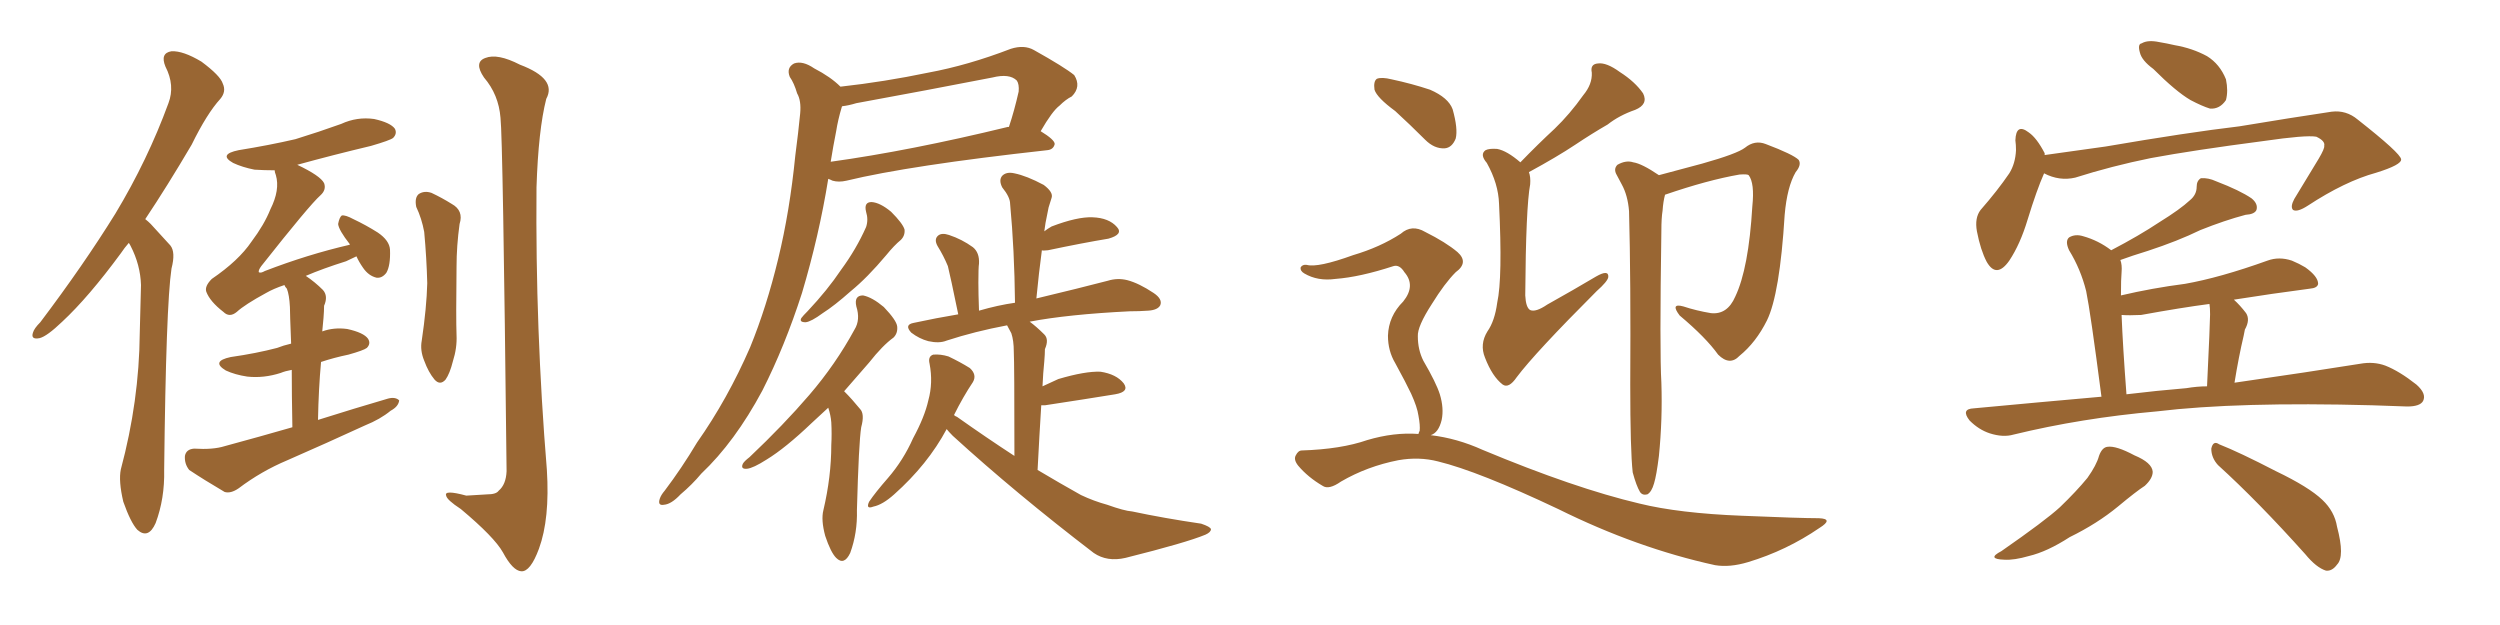 <svg xmlns="http://www.w3.org/2000/svg" xmlns:xlink="http://www.w3.org/1999/xlink" width="600" height="150"><path fill="#996633" padding="10" d="M30.91 58.30L30.91 58.30Q29.88 59.47 29.00 60.79L29.00 60.79Q21.24 71.34 14.94 77.20L14.94 77.20Q11.28 80.71 9.52 81.15L9.52 81.15Q7.32 81.59 7.91 79.83L7.91 79.83Q8.20 78.81 9.67 77.34L9.67 77.34Q20.07 63.57 27.69 51.27L27.69 51.27Q35.45 38.38 40.43 24.76L40.43 24.76Q42.04 20.51 39.70 15.97L39.70 15.97Q38.38 12.74 41.16 12.30L41.16 12.30Q43.95 12.16 48.34 14.79L48.34 14.79Q52.88 18.16 53.47 20.07L53.47 20.07Q54.35 21.97 52.88 23.73L52.88 23.73Q49.66 27.25 46.00 34.72L46.00 34.72Q40.14 44.68 34.86 52.59L34.86 52.59Q35.60 53.17 36.18 53.76L36.18 53.76Q38.09 55.81 40.87 58.89L40.87 58.89Q42.19 60.50 41.16 64.45L41.16 64.45Q39.84 73.24 39.40 112.79L39.40 112.79Q39.55 119.68 37.35 125.54L37.35 125.54Q35.60 129.49 32.96 127.15L32.96 127.15Q31.35 125.39 29.59 120.41L29.59 120.41Q28.42 115.43 29.00 112.65L29.00 112.65Q33.40 96.24 33.54 79.98L33.54 79.98Q33.69 74.27 33.84 68.41L33.84 68.41Q33.69 63.57 31.35 59.03L31.35 59.03Q31.05 58.45 30.91 58.30ZM70.17 102.54L70.17 102.54Q70.02 94.48 70.02 88.77L70.02 88.77Q68.41 89.06 67.38 89.50L67.38 89.50Q63.28 90.82 59.33 90.38L59.33 90.38Q56.40 89.94 54.20 88.92L54.20 88.92Q50.54 86.72 55.37 85.69L55.37 85.69Q61.52 84.81 66.50 83.50L66.50 83.50Q67.97 82.91 69.87 82.47L69.87 82.47Q69.58 75.15 69.58 73.68L69.58 73.68Q69.43 70.75 68.85 69.29L68.85 69.29Q68.41 68.85 68.26 68.41L68.26 68.41Q65.63 69.29 63.87 70.31L63.87 70.31Q58.74 73.10 56.84 74.85L56.84 74.85Q55.08 76.32 53.61 74.85L53.61 74.85Q50.39 72.36 49.51 70.02L49.51 70.02Q49.07 68.70 50.83 66.94L50.83 66.94Q57.28 62.55 60.35 58.01L60.35 58.01Q63.43 53.91 64.89 50.24L64.89 50.24Q67.24 45.56 66.21 42.04L66.21 42.04Q65.92 41.31 65.92 40.87L65.92 40.87Q63.43 40.87 61.08 40.72L61.08 40.72Q58.15 40.14 55.96 39.11L55.96 39.11Q52.29 37.06 57.28 36.04L57.28 36.04Q64.60 34.86 70.90 33.40L70.90 33.40Q76.61 31.64 81.88 29.74L81.88 29.74Q85.69 27.98 89.79 28.56L89.79 28.56Q93.75 29.44 94.78 30.91L94.78 30.91Q95.36 32.08 94.34 33.11L94.34 33.11Q93.60 33.69 89.06 35.01L89.06 35.01Q79.83 37.21 71.34 39.55L71.34 39.55Q76.90 42.19 77.78 43.95L77.78 43.95Q78.37 45.56 76.90 46.88L76.90 46.88Q74.27 49.22 62.70 63.87L62.70 63.87Q61.96 64.89 62.11 65.33L62.11 65.33Q62.55 65.63 63.57 65.04L63.57 65.04Q73.83 61.08 83.94 58.74L83.94 58.74Q83.94 58.59 83.94 58.59L83.94 58.59Q81.30 55.22 81.15 53.76L81.15 53.76Q81.45 52.15 82.03 51.71L82.03 51.71Q82.91 51.56 84.81 52.59L84.81 52.59Q87.89 54.05 90.67 55.81L90.67 55.81Q93.46 57.71 93.60 59.91L93.60 59.91Q93.75 63.72 92.72 65.48L92.72 65.48Q91.70 66.80 90.38 66.65L90.38 66.65Q88.48 66.21 87.16 64.31L87.16 64.31Q86.13 62.84 85.55 61.52L85.55 61.52Q84.38 62.11 83.06 62.70L83.06 62.70Q77.49 64.45 73.39 66.21L73.39 66.21Q75.59 67.68 77.49 69.58L77.49 69.58Q78.81 71.04 77.78 73.39L77.78 73.39Q77.78 74.56 77.64 76.32L77.64 76.32Q77.49 77.78 77.34 79.54L77.34 79.54Q80.13 78.52 83.35 78.96L83.35 78.96Q87.30 79.83 88.33 81.30L88.33 81.30Q89.06 82.47 88.04 83.50L88.04 83.50Q87.30 84.08 83.64 85.11L83.64 85.11Q80.13 85.84 77.05 86.87L77.05 86.87Q76.46 93.31 76.32 100.78L76.32 100.78Q85.11 98.00 93.16 95.65L93.16 95.65Q94.92 95.21 95.80 96.09L95.80 96.09Q95.65 97.56 93.75 98.58L93.75 98.58Q91.26 100.63 87.60 102.10L87.60 102.10Q78.37 106.35 68.99 110.45L68.99 110.45Q62.70 113.09 57.28 117.19L57.28 117.19Q55.37 118.51 53.91 118.07L53.91 118.07Q48.93 115.14 45.41 112.79L45.41 112.79Q44.24 111.33 44.38 109.42L44.38 109.42Q44.68 107.81 46.58 107.67L46.58 107.67Q51.12 107.96 53.91 107.08L53.91 107.08Q62.55 104.74 70.17 102.54ZM99.90 49.66L99.90 49.66Q99.46 47.46 100.49 46.58L100.49 46.58Q101.81 45.70 103.56 46.29L103.56 46.29Q106.05 47.46 108.40 48.93L108.40 48.93Q111.33 50.54 110.30 53.76L110.30 53.76Q109.57 59.03 109.57 64.01L109.57 64.01Q109.42 76.32 109.57 80.42L109.57 80.42Q109.72 83.50 108.69 86.72L108.69 86.72Q107.96 89.65 106.93 91.11L106.93 91.11Q105.62 92.58 104.30 91.11L104.30 91.11Q102.83 89.36 101.81 86.57L101.81 86.57Q100.78 84.08 101.22 81.74L101.22 81.74Q102.39 73.83 102.54 67.97L102.54 67.97Q102.39 61.96 101.81 55.66L101.81 55.66Q101.22 52.44 99.90 49.66ZM120.12 28.27L120.12 28.27L120.12 28.27Q119.68 22.71 116.16 18.60L116.16 18.60Q113.67 14.94 116.46 13.92L116.46 13.92Q119.38 12.74 124.80 15.53L124.80 15.53Q133.74 18.90 131.10 23.73L131.10 23.73Q129.20 31.20 128.76 44.97L128.76 44.97Q128.47 78.96 131.25 112.79L131.25 112.79Q131.98 124.51 129.35 131.69L129.35 131.69Q127.29 137.26 125.10 137.11L125.10 137.11Q123.05 136.96 120.70 132.57L120.70 132.57Q118.65 128.91 110.60 122.17L110.60 122.17Q107.23 119.97 107.08 118.95L107.08 118.95Q106.49 117.48 111.91 118.95L111.91 118.95Q114.26 118.80 116.89 118.65L116.89 118.65Q119.09 118.65 119.68 117.77L119.68 117.77Q121.44 116.31 121.58 113.09L121.58 113.09Q120.70 33.25 120.12 28.27ZM201.71 20.80L201.71 20.80Q212.26 19.63 222.80 17.43L222.80 17.43Q232.32 15.67 242.58 11.72L242.58 11.72Q245.80 10.69 248.14 12.01L248.14 12.01Q255.47 16.11 257.81 18.02L257.81 18.02Q259.57 20.80 257.23 23.14L257.23 23.14Q255.76 23.88 254.30 25.34L254.30 25.34Q252.54 26.66 249.76 31.49L249.76 31.49Q253.13 33.54 253.13 34.57L253.13 34.57Q252.83 35.89 251.37 36.04L251.37 36.04Q218.26 39.70 203.17 43.36L203.17 43.36Q201.27 43.80 199.80 43.36L199.80 43.36Q199.22 43.07 198.78 42.92L198.78 42.92Q196.58 56.54 192.48 70.31L192.48 70.31Q188.38 83.06 182.96 93.75L182.96 93.75Q176.37 106.05 168.31 113.67L168.31 113.67Q166.11 116.31 163.33 118.65L163.33 118.65Q161.13 121.00 159.38 121.14L159.38 121.14Q157.76 121.44 158.35 119.68L158.35 119.68Q158.64 118.80 159.52 117.77L159.52 117.77Q163.62 112.35 167.29 106.20L167.29 106.20Q174.61 95.80 180.03 83.35L180.03 83.35Q183.98 73.68 186.77 62.11L186.77 62.11Q189.55 50.68 190.87 37.35L190.87 37.35Q191.60 31.79 192.04 27.25L192.04 27.25Q192.33 24.17 191.31 22.41L191.31 22.41Q190.58 19.92 189.55 18.46L189.55 18.46Q188.67 16.26 190.58 15.23L190.58 15.23Q192.63 14.50 195.41 16.41L195.41 16.41Q199.37 18.46 201.71 20.80ZM200.68 31.49L200.68 31.49Q199.95 35.16 199.37 38.82L199.37 38.82Q218.41 36.18 241.85 30.47L241.85 30.47Q241.99 30.47 242.14 30.47L242.14 30.47Q243.46 26.51 244.48 21.97L244.48 21.97Q244.63 20.21 244.04 19.34L244.04 19.34Q242.29 17.58 238.18 18.60L238.18 18.60Q222.36 21.68 205.52 24.76L205.52 24.76Q203.61 25.34 202.15 25.49L202.15 25.49Q202.00 25.63 202.00 25.78L202.00 25.78Q201.12 28.71 200.68 31.49ZM207.86 50.83L207.86 50.83Q207.28 48.49 209.18 48.49L209.18 48.49Q211.23 48.63 213.87 50.83L213.87 50.83Q216.65 53.61 217.09 55.08L217.09 55.08Q217.24 56.54 216.21 57.57L216.21 57.57Q214.60 58.89 212.70 61.23L212.70 61.23Q208.15 66.65 204.20 69.87L204.20 69.87Q200.24 73.39 197.46 75.15L197.46 75.15Q194.68 77.20 193.36 77.34L193.36 77.34Q191.75 77.34 192.33 76.32L192.33 76.32Q192.77 75.73 193.80 74.71L193.80 74.71Q198.63 69.58 201.86 64.75L201.86 64.75Q205.52 59.77 207.86 54.49L207.86 54.49Q208.45 52.73 207.86 50.83ZM198.78 97.85L198.78 97.85Q196.73 99.76 194.82 101.51L194.82 101.51Q188.53 107.52 183.98 110.30L183.98 110.30Q180.76 112.35 179.30 112.50L179.30 112.50Q177.69 112.65 178.27 111.33L178.27 111.33Q178.56 110.74 179.88 109.72L179.88 109.72Q188.09 101.95 194.24 94.78L194.24 94.78Q200.54 87.45 205.08 79.10L205.08 79.10Q206.54 76.76 205.52 73.54L205.52 73.54Q204.93 70.90 207.13 70.90L207.13 70.90Q209.33 71.34 212.11 73.68L212.11 73.68Q215.19 76.90 215.33 78.37L215.33 78.37Q215.48 79.98 214.45 81.01L214.45 81.01Q211.82 82.91 208.59 87.01L208.59 87.01Q205.37 90.67 202.59 93.90L202.59 93.90Q202.59 93.90 202.73 94.04L202.73 94.04Q204.49 95.80 206.40 98.14L206.40 98.14Q207.57 99.32 206.69 102.54L206.69 102.54Q206.10 106.20 205.66 122.46L205.66 122.46Q205.81 127.88 204.05 132.71L204.05 132.71Q202.59 135.79 200.68 133.89L200.68 133.89Q199.37 132.57 198.05 128.61L198.05 128.61Q197.02 124.80 197.61 122.46L197.61 122.46Q199.51 114.40 199.51 106.79L199.51 106.79Q199.66 104.15 199.51 101.37L199.51 101.37Q199.37 99.61 198.78 97.85ZM227.20 102.98L227.20 102.98L227.20 102.98Q222.66 111.47 214.60 118.65L214.60 118.65Q211.82 121.14 209.62 121.58L209.62 121.58Q207.71 122.31 208.59 120.41L208.59 120.41Q210.06 118.21 213.13 114.70L213.13 114.70Q216.80 110.45 219.14 105.18L219.14 105.18Q221.92 100.05 222.80 96.09L222.80 96.09Q223.97 91.85 223.10 87.30L223.10 87.30Q222.66 85.55 223.97 85.11L223.97 85.11Q225.73 84.96 227.64 85.55L227.64 85.55Q230.42 86.87 232.76 88.33L232.76 88.33Q234.52 89.94 233.50 91.70L233.50 91.70Q231.15 95.21 228.96 99.61L228.96 99.61Q229.25 99.90 229.69 100.05L229.69 100.05Q236.72 105.03 243.46 109.42L243.46 109.42Q243.46 87.16 243.31 84.38L243.31 84.38Q243.31 81.74 242.72 79.98L242.72 79.98Q242.14 78.96 241.70 78.08L241.70 78.08Q233.94 79.54 227.20 81.74L227.20 81.74Q225.44 82.47 222.80 81.88L222.80 81.88Q220.61 81.30 218.70 79.83L218.70 79.83Q216.94 77.93 219.29 77.49L219.29 77.49Q224.71 76.32 229.98 75.44L229.98 75.44Q228.08 66.21 227.49 63.87L227.49 63.87Q226.46 61.38 225 59.03L225 59.03Q224.12 57.42 225.15 56.54L225.15 56.54Q226.03 55.81 227.78 56.40L227.78 56.40Q230.86 57.42 233.50 59.33L233.50 59.33Q235.11 60.64 234.96 63.28L234.96 63.28Q234.81 64.16 234.81 67.82L234.81 67.82Q234.81 70.46 234.96 74.56L234.96 74.56Q239.50 73.24 243.60 72.66L243.60 72.66Q243.46 59.91 242.43 48.93L242.43 48.93Q242.43 47.31 240.53 44.97L240.53 44.97Q239.65 43.21 240.53 42.19L240.53 42.19Q241.55 41.16 243.46 41.60L243.46 41.60Q246.39 42.19 250.49 44.38L250.49 44.38Q252.83 46.14 252.39 47.46L252.39 47.46Q252.10 48.49 251.66 49.80L251.66 49.80Q251.37 51.27 250.93 53.47L250.93 53.47Q250.78 54.49 250.63 55.52L250.63 55.52Q251.37 54.93 252.39 54.35L252.39 54.35Q258.54 52.00 262.21 52.15L262.21 52.15Q266.16 52.29 268.07 54.49L268.07 54.49Q269.68 56.25 266.02 57.28L266.02 57.28Q259.86 58.30 251.51 60.06L251.51 60.06Q250.20 60.21 250.05 60.06L250.05 60.06Q249.32 65.48 248.73 71.63L248.73 71.63Q259.13 69.14 265.87 67.38L265.87 67.38Q268.21 66.65 270.56 67.24L270.56 67.24Q273.34 67.97 276.86 70.31L276.86 70.31Q279.05 71.78 278.47 73.24L278.47 73.24Q277.88 74.41 275.54 74.56L275.54 74.56Q273.49 74.71 271.14 74.71L271.14 74.71Q256.35 75.44 247.12 77.20L247.12 77.20Q248.73 78.37 250.63 80.27L250.63 80.27Q251.81 81.45 250.78 83.79L250.78 83.79Q250.78 84.96 250.63 86.72L250.63 86.72Q250.34 89.50 250.20 92.72L250.20 92.72Q252.10 91.85 254.00 90.97L254.00 90.97Q260.45 89.06 264.11 89.21L264.11 89.21Q267.92 89.79 269.68 91.99L269.68 91.99Q271.14 94.04 267.63 94.63L267.63 94.63Q260.45 95.80 250.78 97.27L250.78 97.27Q250.05 97.27 249.90 97.27L249.90 97.27Q249.46 104.30 249.02 112.79L249.02 112.79Q254.44 116.02 259.42 118.80L259.42 118.80Q262.50 120.26 265.72 121.14L265.72 121.14Q269.82 122.61 271.73 122.75L271.73 122.75Q279.35 124.37 288.28 125.68L288.28 125.68Q290.48 126.42 290.63 127.00L290.63 127.00Q290.63 127.73 289.31 128.32L289.31 128.32Q284.77 130.22 270.12 133.89L270.12 133.89Q265.72 134.91 262.50 132.71L262.50 132.71Q243.75 118.36 228.66 104.59L228.66 104.59Q227.64 103.56 227.20 102.98ZM364.89 38.96L364.89 38.96Q369.14 34.57 373.10 30.91L373.10 30.91Q376.76 27.39 379.98 22.85L379.98 22.85Q382.18 20.21 382.03 17.43L382.03 17.43Q381.59 15.38 383.50 15.23L383.50 15.23Q385.55 14.94 388.77 17.29L388.77 17.29Q392.43 19.63 394.34 22.41L394.34 22.41Q395.65 25.05 392.43 26.37L392.43 26.37Q388.62 27.69 385.84 29.88L385.84 29.88Q382.03 32.08 378.08 34.72L378.08 34.72Q373.68 37.65 366.94 41.31L366.94 41.31Q367.38 42.48 367.24 44.24L367.24 44.24Q366.21 49.66 366.06 70.90L366.06 70.90Q366.21 73.83 367.24 74.41L367.24 74.41Q368.55 75 371.34 73.10L371.34 73.10Q377.64 69.58 383.06 66.36L383.06 66.36Q386.13 64.60 385.99 66.50L385.99 66.50Q385.84 67.53 383.20 69.87L383.20 69.87Q368.41 84.67 364.01 90.53L364.01 90.53Q362.11 93.31 360.64 92.29L360.64 92.29Q358.15 90.38 356.40 85.84L356.40 85.84Q355.08 82.62 356.98 79.54L356.98 79.54Q358.74 77.05 359.33 72.66L359.33 72.66Q360.64 66.65 359.77 48.93L359.77 48.93Q359.62 44.09 356.84 39.11L356.84 39.11Q355.08 37.06 356.54 36.04L356.54 36.04Q357.42 35.60 359.33 35.74L359.33 35.74Q361.67 36.18 364.89 38.96ZM391.85 113.38L391.85 113.38Q391.26 108.11 391.26 92.29L391.26 92.29Q391.41 66.94 390.97 50.68L390.97 50.68Q390.67 46.88 389.21 44.24L389.21 44.24Q388.62 43.07 388.04 42.04L388.04 42.04Q387.16 40.58 388.18 39.55L388.18 39.55Q390.23 38.38 391.99 38.96L391.99 38.96Q394.04 39.26 398.14 42.04L398.14 42.04Q403.13 40.72 408.54 39.26L408.54 39.26Q416.89 36.91 418.80 35.45L418.80 35.45Q421.14 33.54 423.78 34.57L423.78 34.57Q430.37 37.06 431.69 38.38L431.69 38.38Q432.42 39.55 430.96 41.31L430.96 41.31Q428.91 44.82 428.32 51.56L428.32 51.56Q427.15 70.61 424.07 76.90L424.07 76.90Q421.44 82.18 417.48 85.40L417.48 85.40Q415.14 87.89 412.35 85.11L412.35 85.11Q409.42 81.01 403.13 75.73L403.13 75.73Q400.78 72.66 404.00 73.54L404.00 73.54Q407.08 74.56 410.60 75.15L410.60 75.15Q414.55 75.59 416.46 71.19L416.46 71.19Q419.68 64.45 420.56 49.51L420.56 49.51Q421.14 43.95 419.68 42.04L419.68 42.04Q419.38 41.75 417.48 41.89L417.48 41.89Q409.86 43.21 399.61 46.73L399.61 46.73Q399.17 48.34 399.02 50.54L399.02 50.54Q398.73 52.29 398.73 55.37L398.73 55.37Q398.29 84.38 398.73 91.85L398.73 91.85Q399.02 100.63 398.14 109.42L398.14 109.42Q397.56 114.11 396.97 116.02L396.97 116.02Q396.39 118.07 395.36 118.65L395.36 118.65Q394.19 118.95 393.60 118.07L393.60 118.07Q392.72 116.60 391.85 113.38ZM334.86 26.66L334.86 26.66Q330.47 23.44 329.88 21.53L329.88 21.53Q329.59 19.48 330.47 18.90L330.47 18.90Q331.64 18.46 333.98 19.04L333.98 19.04Q338.82 20.07 343.21 21.53L343.21 21.53Q347.61 23.44 348.63 26.22L348.63 26.22Q349.95 30.91 349.37 33.25L349.37 33.25Q348.49 35.45 346.73 35.60L346.73 35.60Q344.24 35.74 342.04 33.54L342.04 33.54Q338.38 29.88 334.86 26.66ZM340.43 104.15L340.43 104.15L340.43 104.15Q340.58 103.56 340.72 103.42L340.72 103.42Q340.87 102.10 340.43 99.76L340.43 99.76Q340.14 97.71 338.67 94.48L338.67 94.48Q337.50 91.99 334.86 87.16L334.86 87.16Q333.11 84.23 333.11 80.57L333.11 80.57Q333.25 75.88 336.77 72.36L336.77 72.36Q339.84 68.55 337.06 65.33L337.06 65.33Q335.89 63.43 334.42 63.87L334.42 63.87Q326.37 66.50 320.51 66.94L320.51 66.94Q316.26 67.53 313.04 65.63L313.04 65.63Q312.01 65.04 312.16 64.16L312.16 64.16Q312.60 63.43 313.62 63.57L313.62 63.57Q316.26 64.31 324.76 61.23L324.76 61.23Q331.20 59.33 336.18 56.10L336.18 56.10Q338.82 53.76 342.04 55.66L342.04 55.66Q347.02 58.15 349.80 60.50L349.80 60.50Q352.59 62.99 349.37 65.33L349.37 65.33Q346.73 67.97 343.65 72.95L343.65 72.95Q340.14 78.37 340.28 80.71L340.28 80.71Q340.28 83.94 341.60 86.57L341.60 86.57Q344.68 91.85 345.56 94.63L345.56 94.63Q346.58 98.00 346.00 100.78L346.00 100.78Q345.26 103.86 343.36 104.44L343.36 104.44Q349.66 105.18 355.81 107.96L355.81 107.96Q377.93 117.19 393.46 120.85L393.46 120.85Q402.98 123.19 418.07 123.78L418.07 123.78Q431.98 124.37 436.52 124.37L436.52 124.37Q440.19 124.51 436.67 126.71L436.67 126.71Q428.76 132.13 419.53 134.91L419.53 134.91Q415.14 136.23 411.62 135.64L411.62 135.64Q392.87 131.54 373.97 122.17L373.97 122.17Q354.79 113.09 345.12 110.74L345.12 110.74Q340.58 109.57 335.60 110.45L335.60 110.45Q328.13 111.91 321.83 115.58L321.83 115.58Q318.90 117.63 317.43 116.60L317.43 116.60Q313.92 114.55 311.57 111.77L311.57 111.77Q310.40 110.30 310.99 109.28L310.99 109.28Q311.57 108.11 312.45 108.11L312.45 108.11Q321.83 107.81 328.13 105.62L328.13 105.62Q334.57 103.71 340.43 104.15ZM516.80 16.55L516.80 16.55Q514.01 14.50 513.57 12.60L513.57 12.60Q512.99 10.55 514.01 10.40L514.01 10.40Q515.48 9.52 518.26 10.11L518.26 10.11Q520.02 10.40 521.92 10.84L521.92 10.84Q526.17 11.57 529.69 13.48L529.69 13.48Q532.76 15.38 534.23 19.04L534.23 19.04Q534.81 21.83 534.23 24.02L534.23 24.02Q532.76 26.22 530.42 26.07L530.42 26.07Q528.52 25.49 525.73 24.02L525.73 24.02Q522.22 21.97 516.80 16.55ZM490.58 41.60L490.58 41.60Q488.82 45.56 486.62 52.73L486.62 52.73Q484.86 58.59 482.23 62.55L482.23 62.55Q479.15 66.94 476.81 62.84L476.81 62.84Q475.34 60.06 474.46 55.52L474.46 55.52Q473.88 52.29 475.34 50.39L475.34 50.39Q479.44 45.70 482.23 41.60L482.23 41.60Q483.69 39.26 483.84 36.04L483.84 36.04Q483.84 34.72 483.69 33.69L483.69 33.69Q483.84 29.44 486.91 31.79L486.91 31.79Q488.82 33.11 490.72 36.77L490.72 36.77Q490.72 37.06 490.72 37.21L490.72 37.21Q498.19 36.18 505.37 35.16L505.37 35.16Q525 31.79 537.45 30.32L537.45 30.32Q549.76 28.27 559.57 26.81L559.57 26.81Q563.09 26.37 565.87 28.71L565.87 28.71Q576.12 36.77 576.27 38.23L576.27 38.23Q576.42 39.55 570.26 41.46L570.26 41.46Q562.79 43.51 553.86 49.37L553.86 49.37Q551.37 50.98 550.34 50.39L550.34 50.39Q549.61 49.66 550.63 47.75L550.63 47.75Q553.71 42.63 556.49 38.09L556.49 38.09Q557.96 35.60 557.81 35.01L557.81 35.01Q558.11 33.84 555.91 32.81L555.91 32.81Q553.42 32.37 543.31 33.84L543.31 33.84Q526.46 36.04 516.21 37.94L516.21 37.94Q506.84 39.84 498.05 42.63L498.05 42.63Q494.24 43.51 490.58 41.60ZM532.32 111.62L532.32 111.62Q530.71 109.86 530.71 107.67L530.71 107.67Q531.15 105.62 532.62 106.64L532.62 106.64Q537.45 108.54 546.24 113.09L546.24 113.09Q554.15 116.89 557.37 119.97L557.37 119.97Q560.30 122.75 560.89 126.42L560.89 126.42Q562.79 133.59 560.89 135.50L560.89 135.50Q559.72 137.11 558.25 136.96L558.25 136.96Q555.91 136.23 553.27 133.01L553.27 133.01Q541.99 120.41 532.32 111.62ZM503.76 109.42L503.76 109.42Q504.49 107.37 505.81 107.23L505.81 107.23Q507.86 106.93 512.26 109.28L512.26 109.28Q516.50 111.04 516.65 113.23L516.65 113.23Q516.65 114.84 514.75 116.60L514.75 116.60Q512.70 117.92 508.30 121.58L508.30 121.58Q503.32 125.68 496.73 128.91L496.73 128.91Q491.31 132.42 486.91 133.45L486.91 133.45Q483.40 134.47 481.05 134.33L481.05 134.33Q476.66 134.18 480.32 132.28L480.32 132.28Q490.87 124.95 494.38 121.73L494.38 121.73Q498.34 117.92 500.98 114.70L500.98 114.70Q503.17 111.62 503.76 109.42ZM504.35 95.21L504.35 95.21Q501.71 74.85 500.68 69.87L500.68 69.87Q499.37 64.60 496.58 60.06L496.58 60.06Q495.56 57.86 496.58 56.98L496.58 56.98Q498.05 56.10 499.95 56.69L499.95 56.69Q503.61 57.71 506.69 60.06L506.69 60.06Q513.43 56.54 518.26 53.32L518.26 53.32Q523.24 50.24 525.59 48.05L525.59 48.05Q527.20 46.73 527.20 44.82L527.20 44.82Q527.20 43.36 528.22 42.77L528.22 42.77Q529.98 42.63 531.88 43.51L531.88 43.51Q537.60 45.70 540.38 47.61L540.38 47.61Q541.99 48.93 541.55 50.39L541.55 50.39Q541.11 51.42 538.92 51.56L538.92 51.56Q533.94 52.88 528.08 55.22L528.08 55.22Q522.66 57.86 515.48 60.21L515.48 60.21Q511.67 61.38 508.89 62.40L508.89 62.40Q509.33 63.57 509.18 65.33L509.18 65.33Q509.03 66.80 509.03 70.90L509.03 70.90Q516.50 69.14 524.41 68.12L524.41 68.12Q532.76 66.65 544.19 62.55L544.19 62.55Q546.97 61.52 550.05 62.55L550.05 62.55Q551.81 63.28 553.27 64.16L553.27 64.16Q556.35 66.36 556.35 68.12L556.35 68.12Q556.20 69.14 554.30 69.29L554.30 69.29Q545.36 70.46 536.13 71.92L536.13 71.92Q537.60 73.24 539.06 75.15L539.06 75.15Q540.09 76.76 538.77 79.10L538.77 79.10Q538.62 79.69 538.48 80.57L538.48 80.57Q537.30 85.55 536.28 91.85L536.28 91.85Q554.59 89.21 566.46 87.30L566.46 87.30Q569.68 86.72 572.46 87.74L572.46 87.74Q575.83 89.06 579.93 92.29L579.93 92.29Q582.42 94.48 581.54 96.24L581.54 96.24Q580.81 97.56 577.73 97.56L577.73 97.56Q573.78 97.41 569.38 97.27L569.38 97.27Q537.16 96.39 517.68 98.73L517.68 98.73Q499.51 100.34 483.25 104.30L483.25 104.30Q480.76 105.03 477.54 104.00L477.54 104.00Q474.90 103.13 472.71 100.93L472.71 100.93Q470.51 98.14 473.73 98.00L473.73 98.00Q489.40 96.53 504.35 95.21ZM524.71 93.16L524.71 93.16L524.71 93.16Q527.34 92.72 529.69 92.72L529.69 92.72Q530.42 77.34 530.42 75.44L530.42 75.44Q530.42 73.83 530.27 72.95L530.27 72.95Q523.54 73.83 513.87 75.59L513.87 75.59Q510.94 75.73 509.18 75.59L509.18 75.59Q509.47 83.06 510.35 94.63L510.35 94.63Q517.68 93.75 524.71 93.16Z"/></svg>